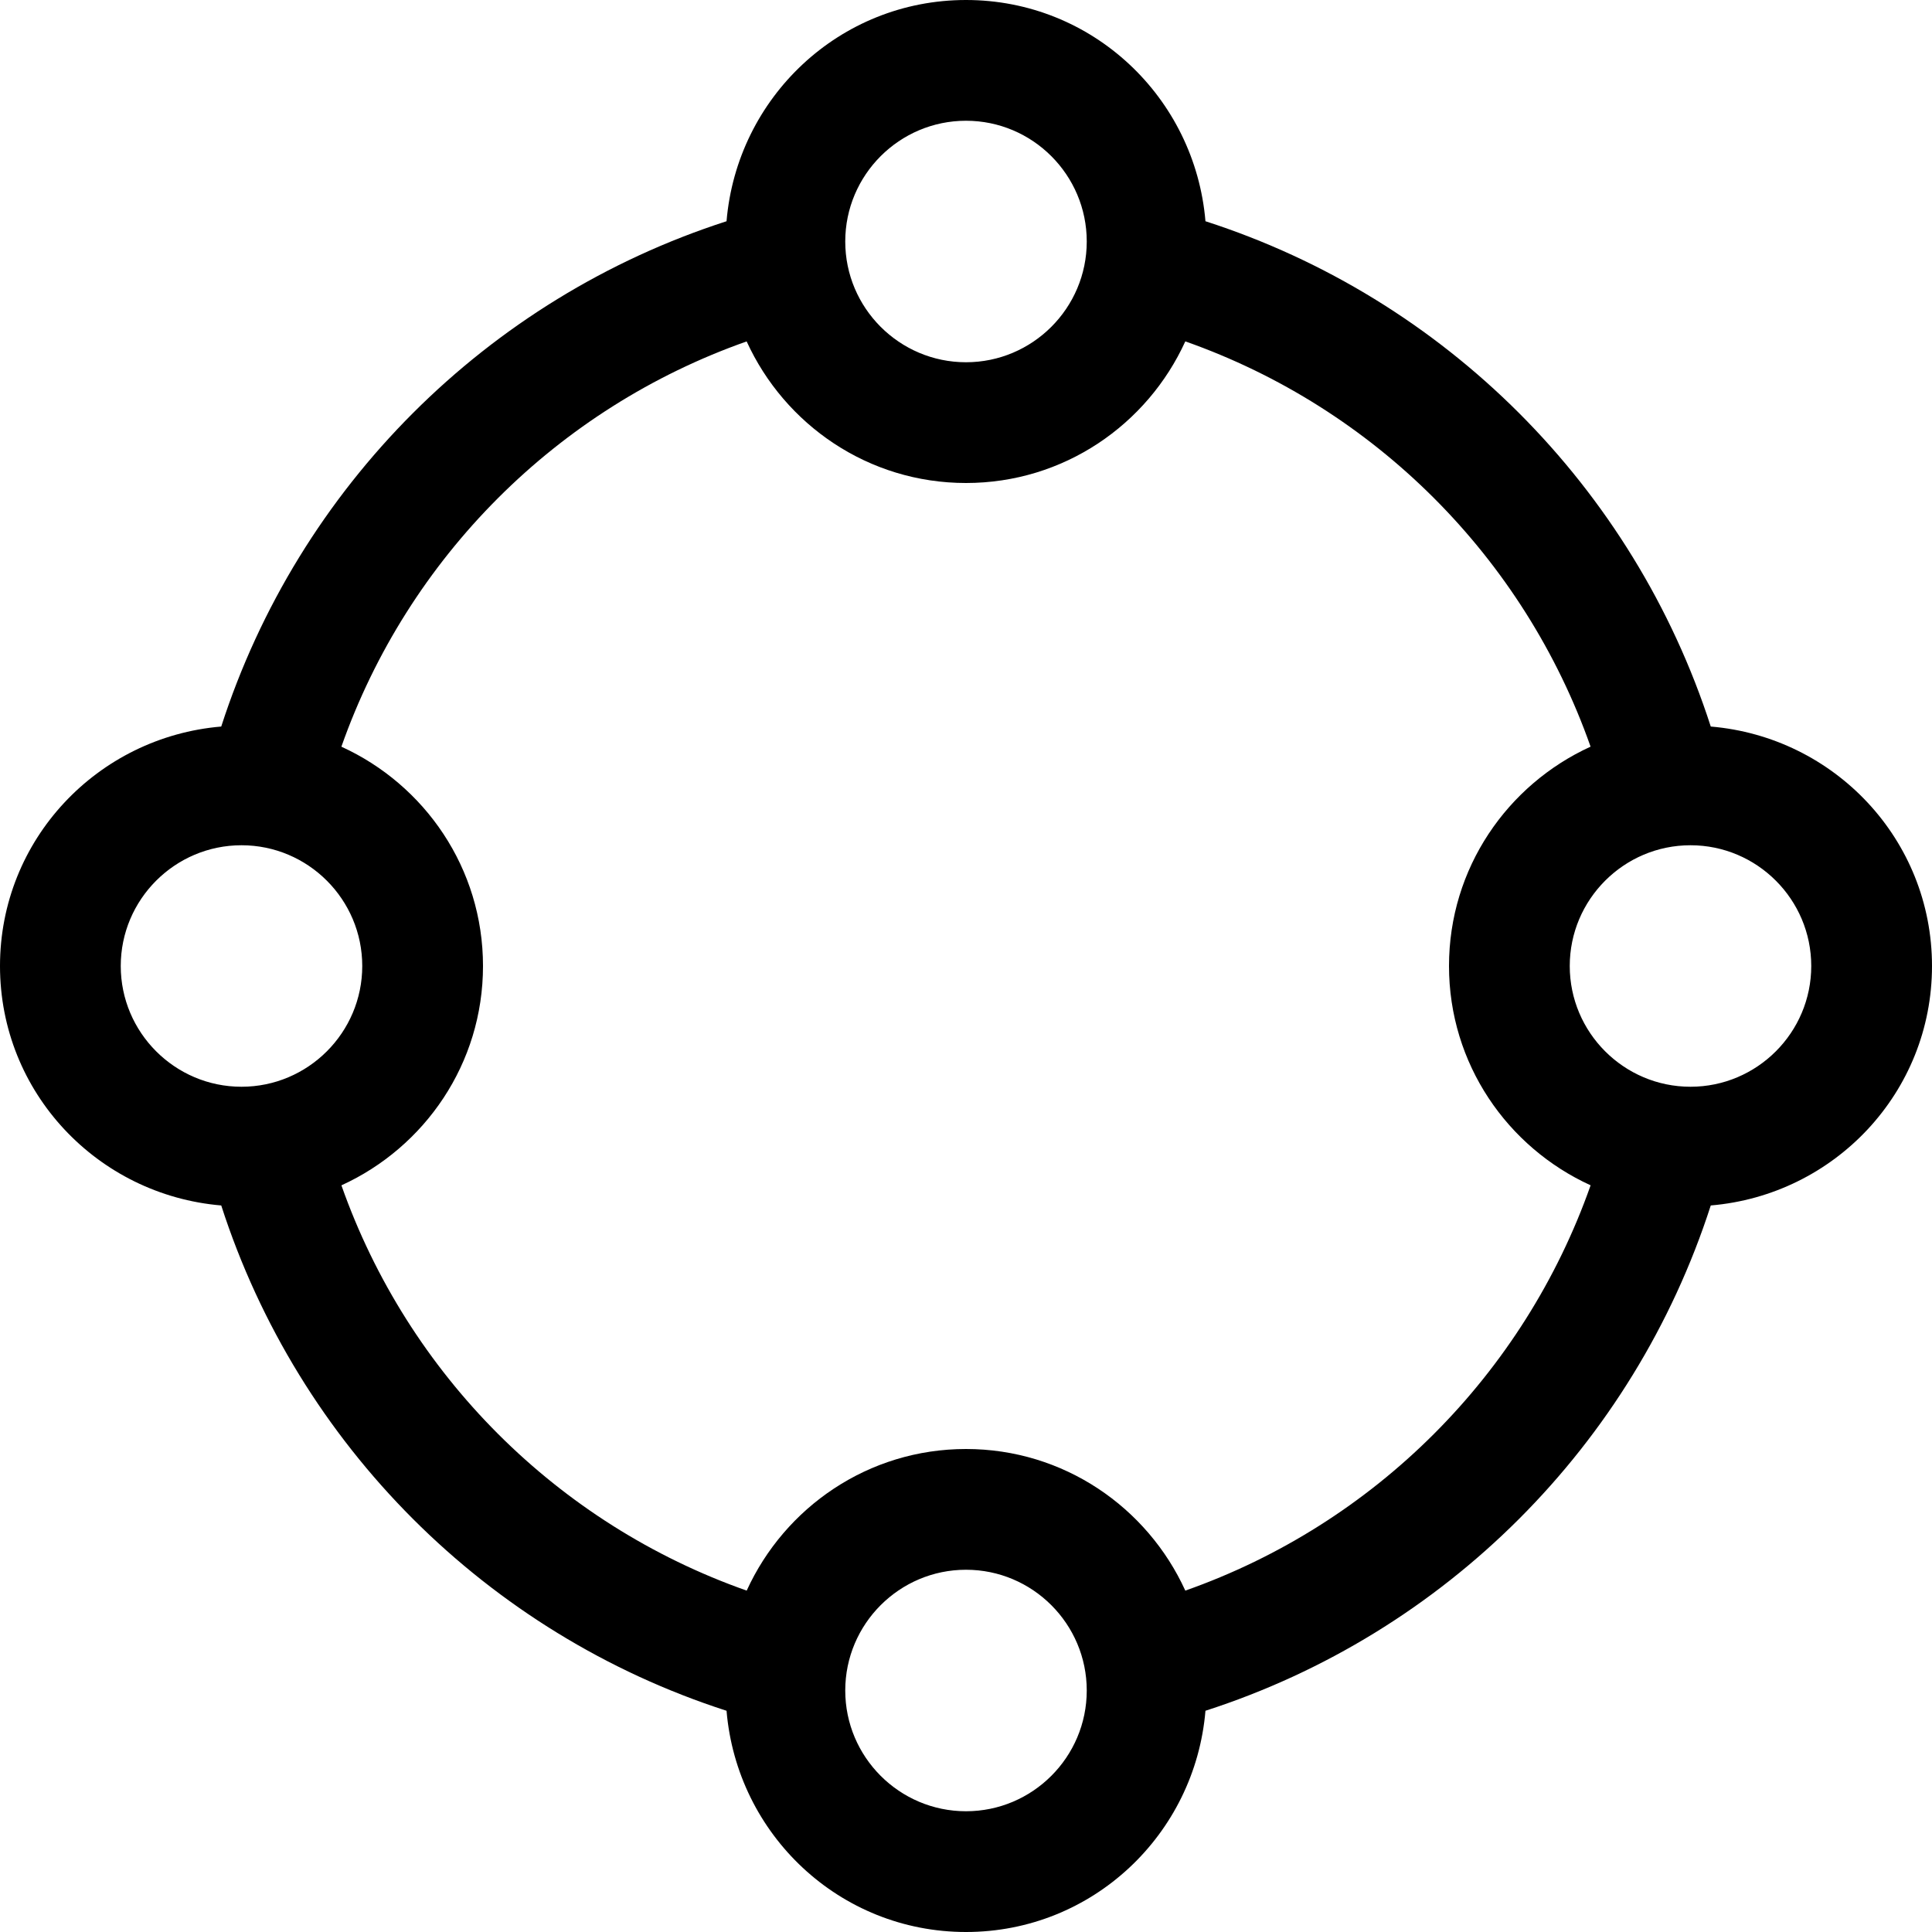 <?xml version="1.0" encoding="iso-8859-1"?>
<!-- Generator: Adobe Illustrator 23.0.3, SVG Export Plug-In . SVG Version: 6.00 Build 0)  -->
<svg version="1.1" id="Layer_1" xmlns="http://www.w3.org/2000/svg" xmlns:xlink="http://www.w3.org/1999/xlink" x="0px" y="0px"
	 viewBox="0 0 512 512" style="enable-background:new 0 0 512 512;" xml:space="preserve">
<path d="M453.37,192.54c-20.48-63.5-70.41-113.43-133.91-133.91C316.69,25.84,289.51,0,256,0s-60.69,25.84-63.46,58.63
	c-63.5,20.48-113.43,70.41-133.91,133.91C25.84,195.31,0,222.49,0,256s25.84,60.69,58.63,63.46
	c20.48,63.5,70.41,113.43,133.91,133.91C195.31,486.16,222.49,512,256,512s60.69-25.84,63.46-58.63
	c63.5-20.48,113.43-70.41,133.91-133.91C486.16,316.69,512,289.51,512,256S486.16,195.31,453.37,192.54z M256,32
	c17.64,0,32,14.36,32,32s-14.36,32-32,32s-32-14.36-32-32S238.36,32,256,32z M64,288c-17.64,0-32-14.36-32-32s14.36-32,32-32
	s32,14.36,32,32S81.64,288,64,288z M256,480c-17.64,0-32-14.36-32-32s14.36-32,32-32s32,14.36,32,32S273.64,480,256,480z
	 M314.12,421.53C304.04,399.43,281.88,384,256,384s-48.04,15.43-58.12,37.53c-50.16-17.67-89.73-57.24-107.4-107.4
	C112.57,304.04,128,281.88,128,256s-15.43-48.04-37.53-58.12c17.67-50.17,57.24-89.73,107.4-107.4C207.96,112.57,230.12,128,256,128
	s48.04-15.43,58.12-37.53c50.16,17.67,89.73,57.24,107.4,107.4C399.43,207.96,384,230.12,384,256s15.43,48.04,37.53,58.12
	C403.85,364.29,364.28,403.86,314.12,421.53z M448,288c-17.64,0-32-14.36-32-32s14.36-32,32-32s32,14.36,32,32S465.64,288,448,288z"
	/>
</svg>
